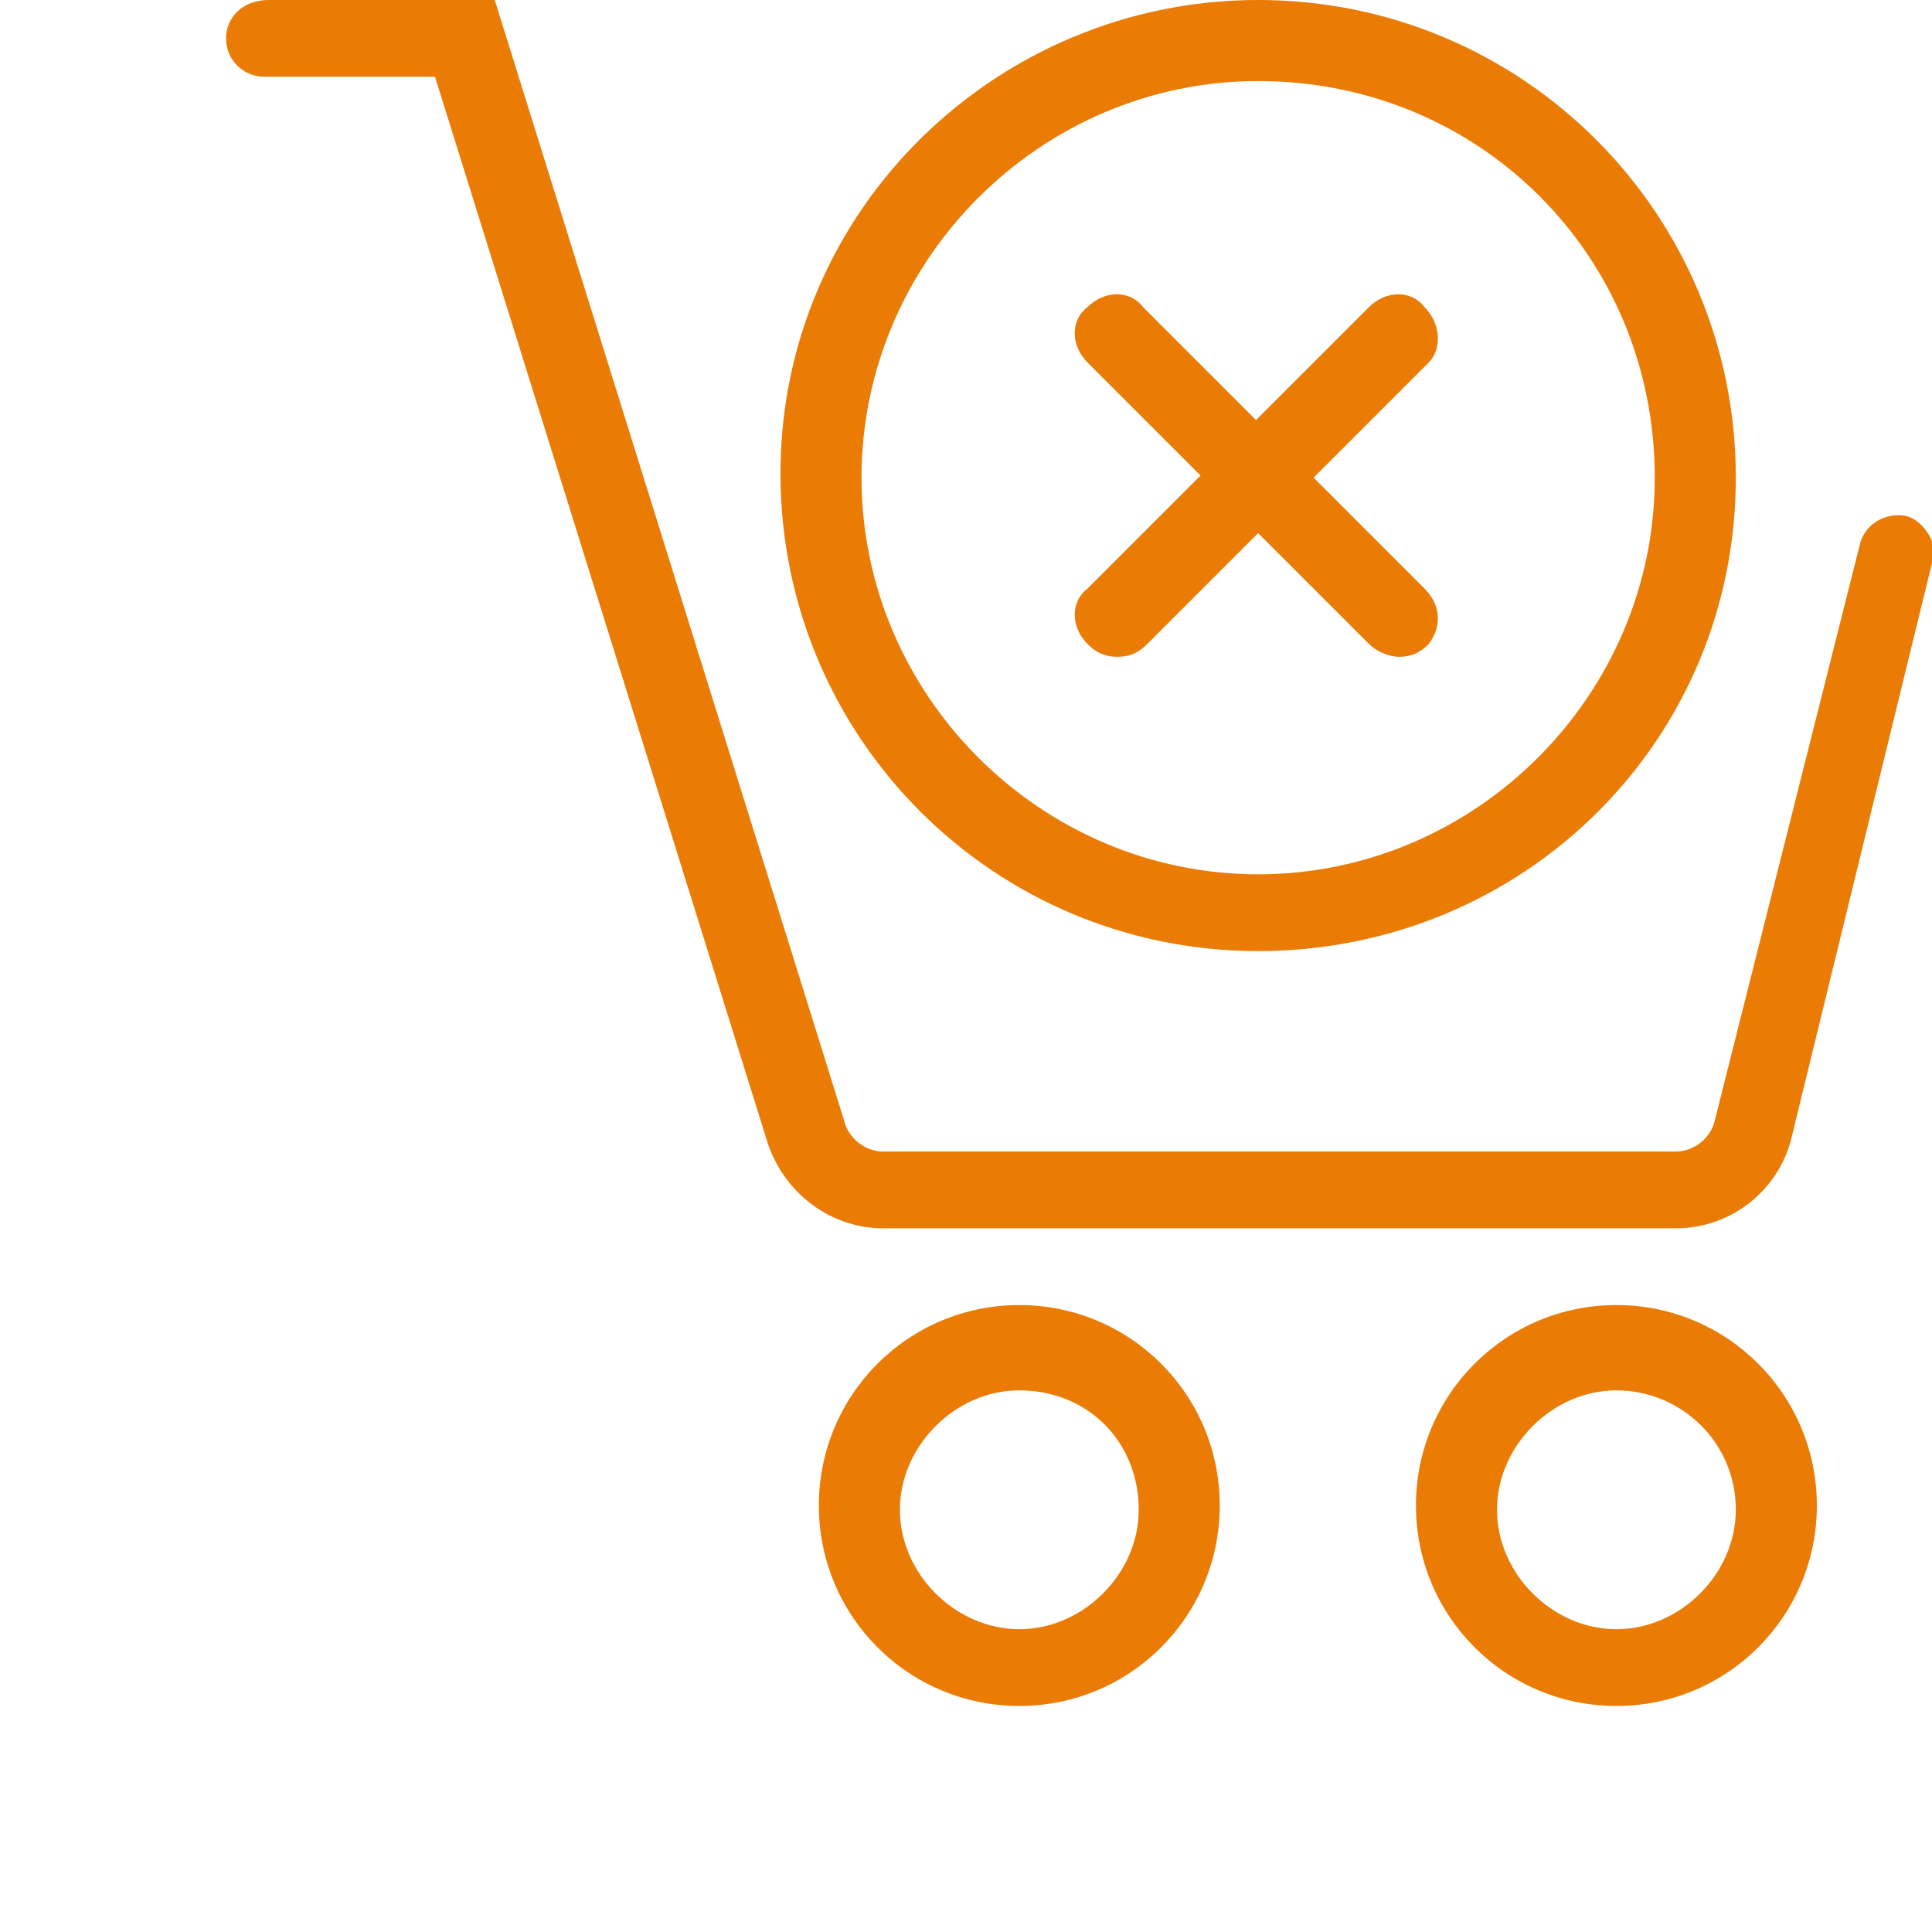 <?xml version="1.0" encoding="utf-8"?>
<!-- Generator: Adobe Illustrator 21.1.0, SVG Export Plug-In . SVG Version: 6.00 Build 0)  -->
<svg version="1.1" id="Layer_1" xmlns="http://www.w3.org/2000/svg" xmlns:xlink="http://www.w3.org/1999/xlink" x="0px" y="0px"
	 width="45.3px" height="45.3px" viewBox="0 0 45.3 45.3" style="enable-background:new 0 0 45.3 45.3;" xml:space="preserve">
<style type="text/css">
	.st0{fill:#EA7B05;}
</style>
<g>
	<g>
		<g>
			<path id="SVGID_1_" class="st0" d="M29.5,22.3c-6.2,0-11.2-5-11.2-11.2S23.4,0,29.5,0c6.2,0,11.2,5,11.2,11.2
				S35.7,22.3,29.5,22.3L29.5,22.3z M29.5,1.9c-5.1,0-9.3,4.2-9.3,9.3s4.2,9.3,9.3,9.3s9.3-4.2,9.3-9.3C38.8,6,34.7,1.9,29.5,1.9
				L29.5,1.9z M33.5,8.5l-6.6,6.6c-0.2,0.2-0.4,0.3-0.7,0.3s-0.5-0.1-0.7-0.3c-0.4-0.4-0.4-1,0-1.3l6.6-6.6c0.4-0.4,1-0.4,1.3,0
				C33.8,7.6,33.8,8.2,33.5,8.5L33.5,8.5z M33.5,15.1c-0.2,0.2-0.4,0.3-0.7,0.3c-0.2,0-0.5-0.1-0.7-0.3l-6.6-6.6
				c-0.4-0.4-0.4-1,0-1.3c0.4-0.4,1-0.4,1.3,0l6.6,6.6C33.8,14.2,33.8,14.7,33.5,15.1L33.5,15.1z M45.3,13.2L42,26.7
				c-0.3,1.2-1.4,2.1-2.7,2.1H20.7c-1.2,0-2.3-0.8-2.7-2l-7.8-25h-4c-0.5,0-0.9-0.4-0.9-0.9S5.7,0,6.3,0h5.3l8.2,26.3
				c0.1,0.4,0.5,0.7,0.9,0.7h18.6c0.4,0,0.8-0.3,0.9-0.7l3.4-13.5c0.1-0.5,0.6-0.8,1.1-0.7C45.1,12.2,45.5,12.8,45.3,13.2L45.3,13.2
				z M23.9,40c-2.6,0-4.7-2.1-4.7-4.7c0-2.6,2.1-4.7,4.7-4.7s4.7,2.1,4.7,4.7C28.6,37.9,26.5,40,23.9,40L23.9,40z M23.9,32.6
				c-1.5,0-2.8,1.3-2.8,2.8s1.3,2.8,2.8,2.8s2.8-1.3,2.8-2.8C26.7,33.8,25.5,32.6,23.9,32.6L23.9,32.6z M37.9,40
				c-2.6,0-4.7-2.1-4.7-4.7c0-2.6,2.1-4.7,4.7-4.7c2.6,0,4.7,2.1,4.7,4.7C42.6,37.9,40.5,40,37.9,40L37.9,40z M37.9,32.6
				c-1.5,0-2.8,1.3-2.8,2.8s1.3,2.8,2.8,2.8s2.8-1.3,2.8-2.8C40.7,33.8,39.4,32.6,37.9,32.6L37.9,32.6z"/>
		</g>
	</g>
</g>
</svg>
